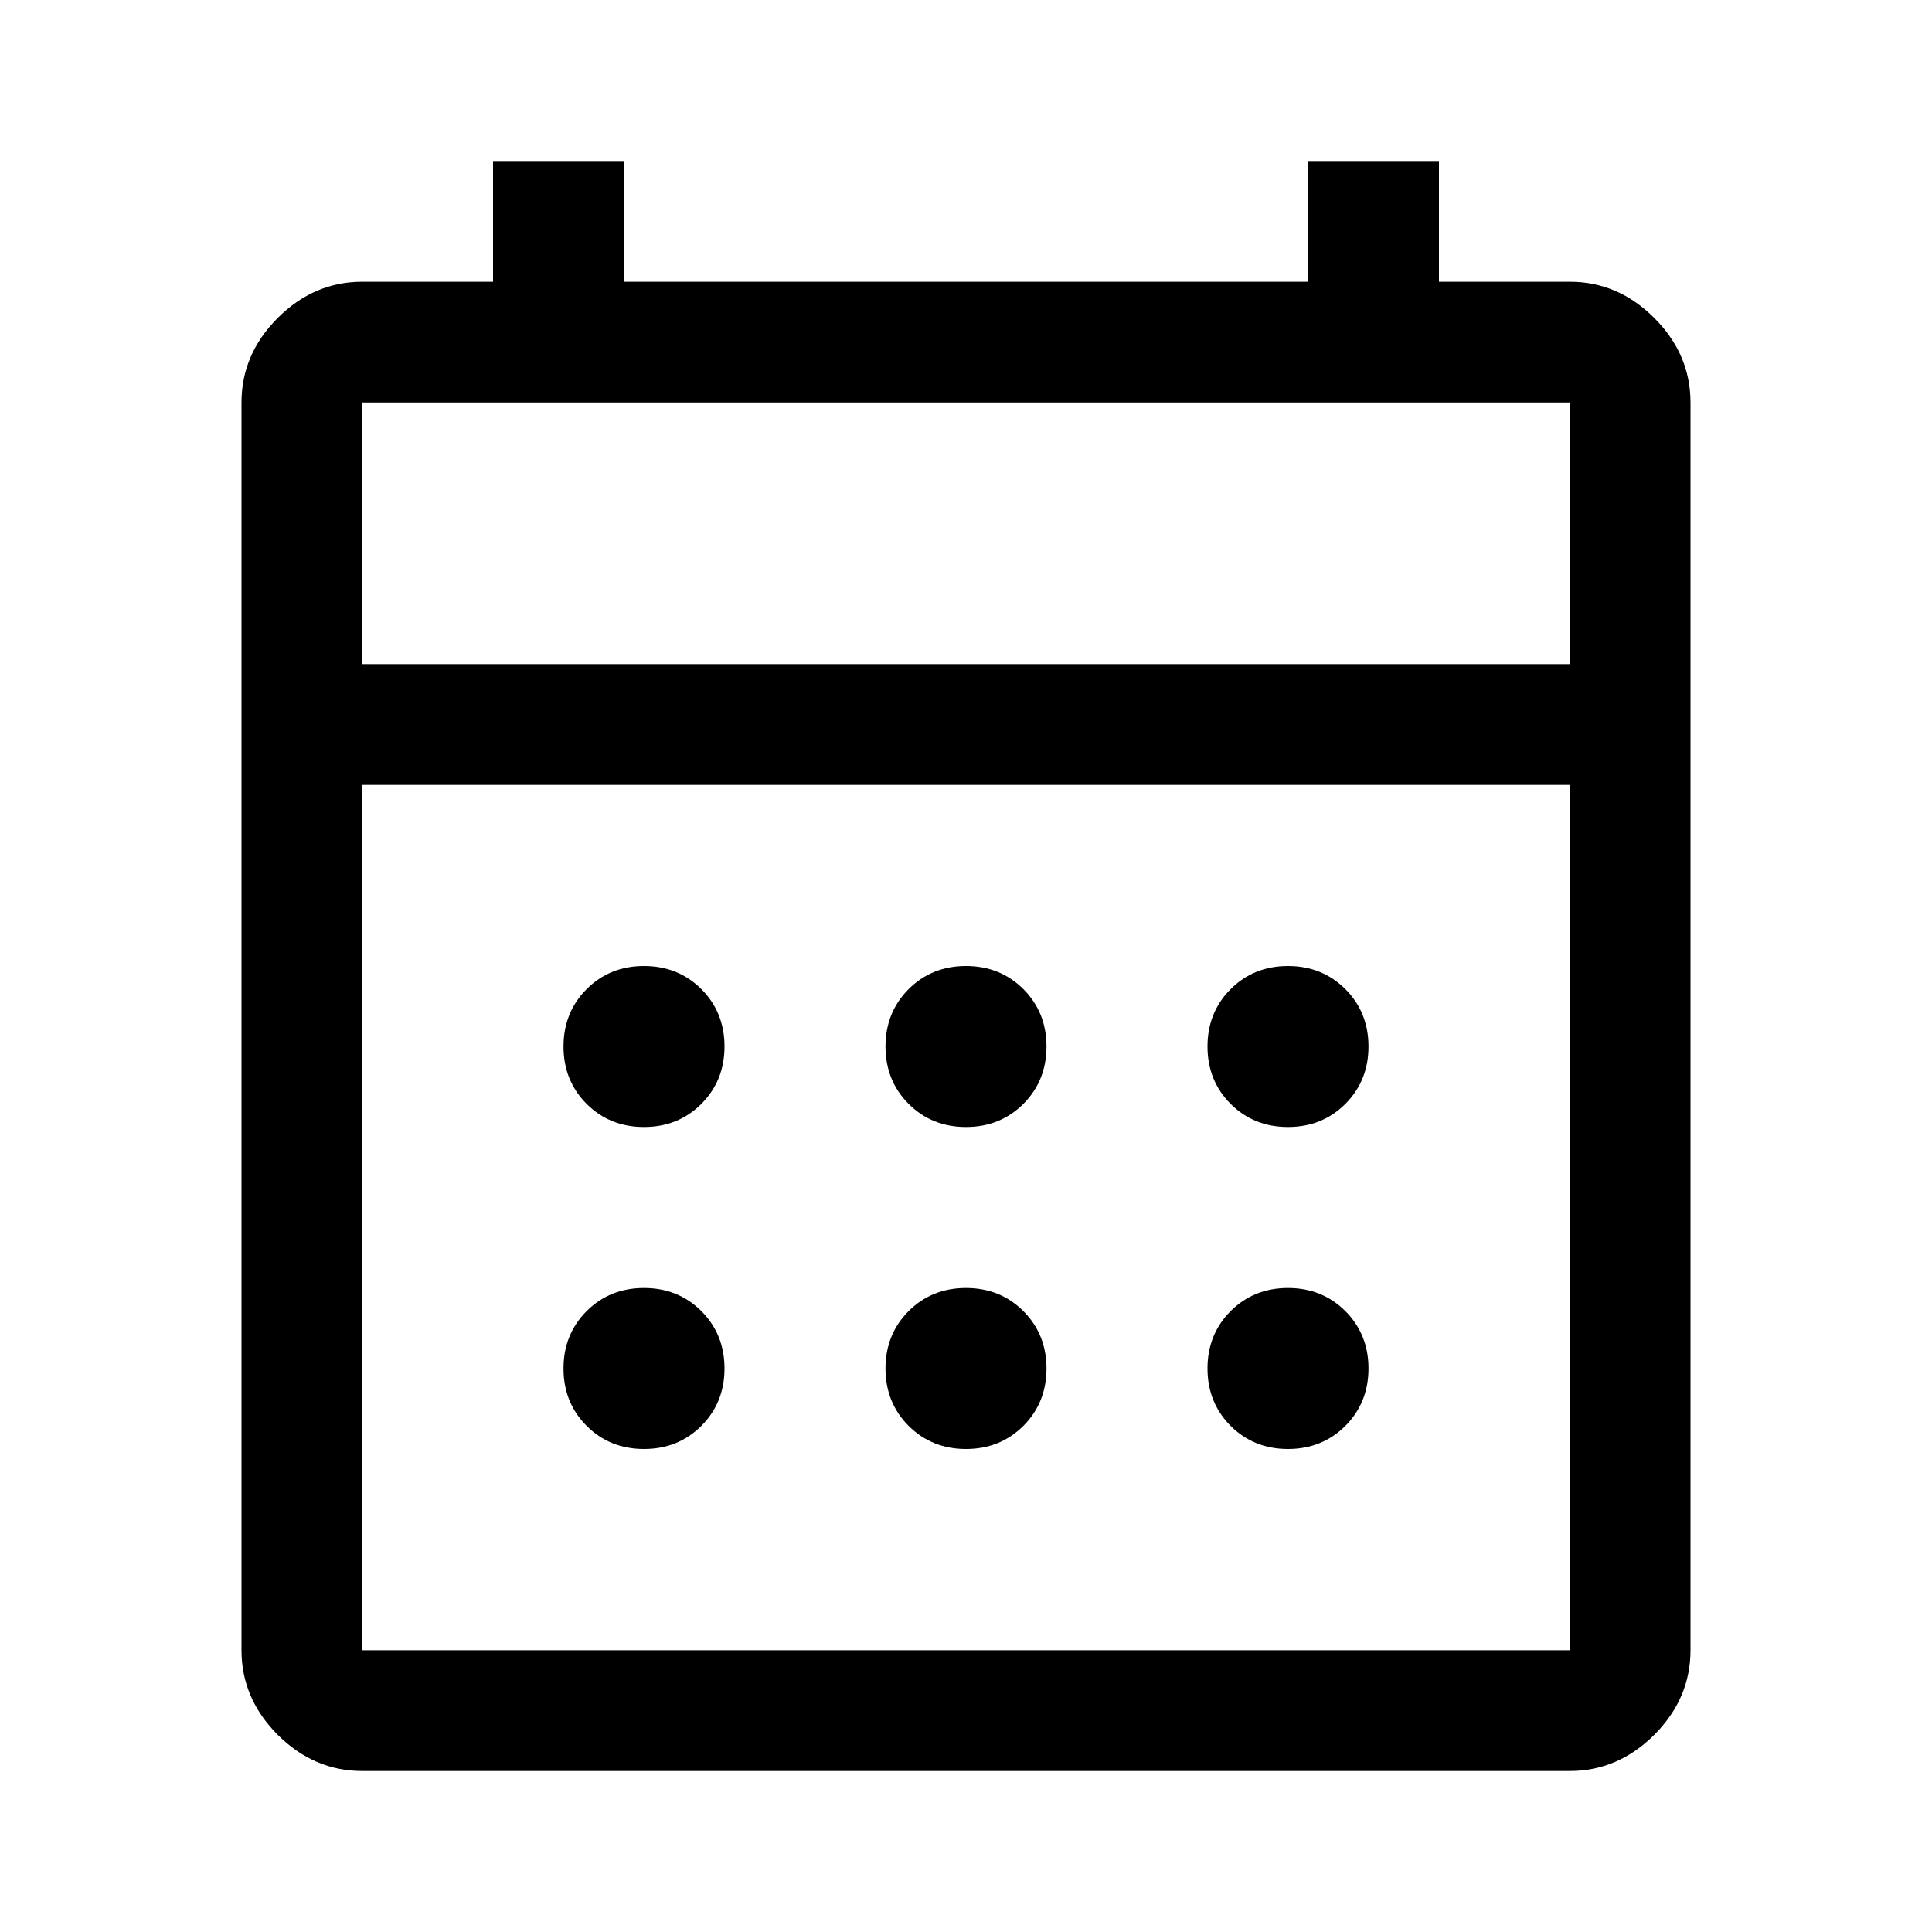 <?xml version="1.0" encoding="UTF-8"?>
<svg xmlns="http://www.w3.org/2000/svg" xmlns:xlink="http://www.w3.org/1999/xlink" width="30px" height="30px" viewBox="0 0 30 30" version="1.1">
<g id="surface1">
<path style=" stroke:none;fill-rule:nonzero;fill:rgb(0%,0%,0%);fill-opacity:1;" d="M 5.625 27.5 C 5.125 27.5 4.688 27.312 4.312 26.938 C 3.938 26.562 3.75 26.125 3.75 25.625 L 3.75 6.25 C 3.75 5.75 3.938 5.312 4.312 4.938 C 4.688 4.562 5.125 4.375 5.625 4.375 L 7.656 4.375 L 7.656 2.5 L 9.688 2.5 L 9.688 4.375 L 20.312 4.375 L 20.312 2.5 L 22.344 2.5 L 22.344 4.375 L 24.375 4.375 C 24.875 4.375 25.312 4.562 25.688 4.938 C 26.062 5.312 26.25 5.75 26.25 6.25 L 26.25 25.625 C 26.25 26.125 26.062 26.562 25.688 26.938 C 25.312 27.312 24.875 27.5 24.375 27.5 Z M 5.625 25.625 L 24.375 25.625 L 24.375 12.188 L 5.625 12.188 Z M 5.625 10.312 L 24.375 10.312 L 24.375 6.25 L 5.625 6.25 Z M 5.625 10.312 L 5.625 6.25 Z M 15 17.5 C 14.645 17.5 14.348 17.379 14.109 17.141 C 13.871 16.902 13.75 16.605 13.75 16.25 C 13.75 15.895 13.871 15.598 14.109 15.359 C 14.348 15.121 14.645 15 15 15 C 15.355 15 15.652 15.121 15.891 15.359 C 16.129 15.598 16.25 15.895 16.25 16.25 C 16.25 16.605 16.129 16.902 15.891 17.141 C 15.652 17.379 15.355 17.5 15 17.5 Z M 10 17.5 C 9.645 17.5 9.348 17.379 9.109 17.141 C 8.871 16.902 8.75 16.605 8.75 16.25 C 8.75 15.895 8.871 15.598 9.109 15.359 C 9.348 15.121 9.645 15 10 15 C 10.355 15 10.652 15.121 10.891 15.359 C 11.129 15.598 11.25 15.895 11.25 16.25 C 11.25 16.605 11.129 16.902 10.891 17.141 C 10.652 17.379 10.355 17.5 10 17.5 Z M 20 17.5 C 19.645 17.5 19.348 17.379 19.109 17.141 C 18.871 16.902 18.75 16.605 18.75 16.25 C 18.75 15.895 18.871 15.598 19.109 15.359 C 19.348 15.121 19.645 15 20 15 C 20.355 15 20.652 15.121 20.891 15.359 C 21.129 15.598 21.25 15.895 21.25 16.25 C 21.25 16.605 21.129 16.902 20.891 17.141 C 20.652 17.379 20.355 17.5 20 17.5 Z M 15 22.5 C 14.645 22.5 14.348 22.379 14.109 22.141 C 13.871 21.902 13.75 21.605 13.75 21.25 C 13.75 20.895 13.871 20.598 14.109 20.359 C 14.348 20.121 14.645 20 15 20 C 15.355 20 15.652 20.121 15.891 20.359 C 16.129 20.598 16.25 20.895 16.25 21.25 C 16.25 21.605 16.129 21.902 15.891 22.141 C 15.652 22.379 15.355 22.5 15 22.5 Z M 10 22.5 C 9.645 22.5 9.348 22.379 9.109 22.141 C 8.871 21.902 8.75 21.605 8.75 21.25 C 8.75 20.895 8.871 20.598 9.109 20.359 C 9.348 20.121 9.645 20 10 20 C 10.355 20 10.652 20.121 10.891 20.359 C 11.129 20.598 11.25 20.895 11.25 21.25 C 11.25 21.605 11.129 21.902 10.891 22.141 C 10.652 22.379 10.355 22.5 10 22.5 Z M 20 22.5 C 19.645 22.5 19.348 22.379 19.109 22.141 C 18.871 21.902 18.75 21.605 18.75 21.25 C 18.75 20.895 18.871 20.598 19.109 20.359 C 19.348 20.121 19.645 20 20 20 C 20.355 20 20.652 20.121 20.891 20.359 C 21.129 20.598 21.25 20.895 21.25 21.25 C 21.25 21.605 21.129 21.902 20.891 22.141 C 20.652 22.379 20.355 22.5 20 22.5 Z M 20 22.5 "/>
</g>
</svg>
